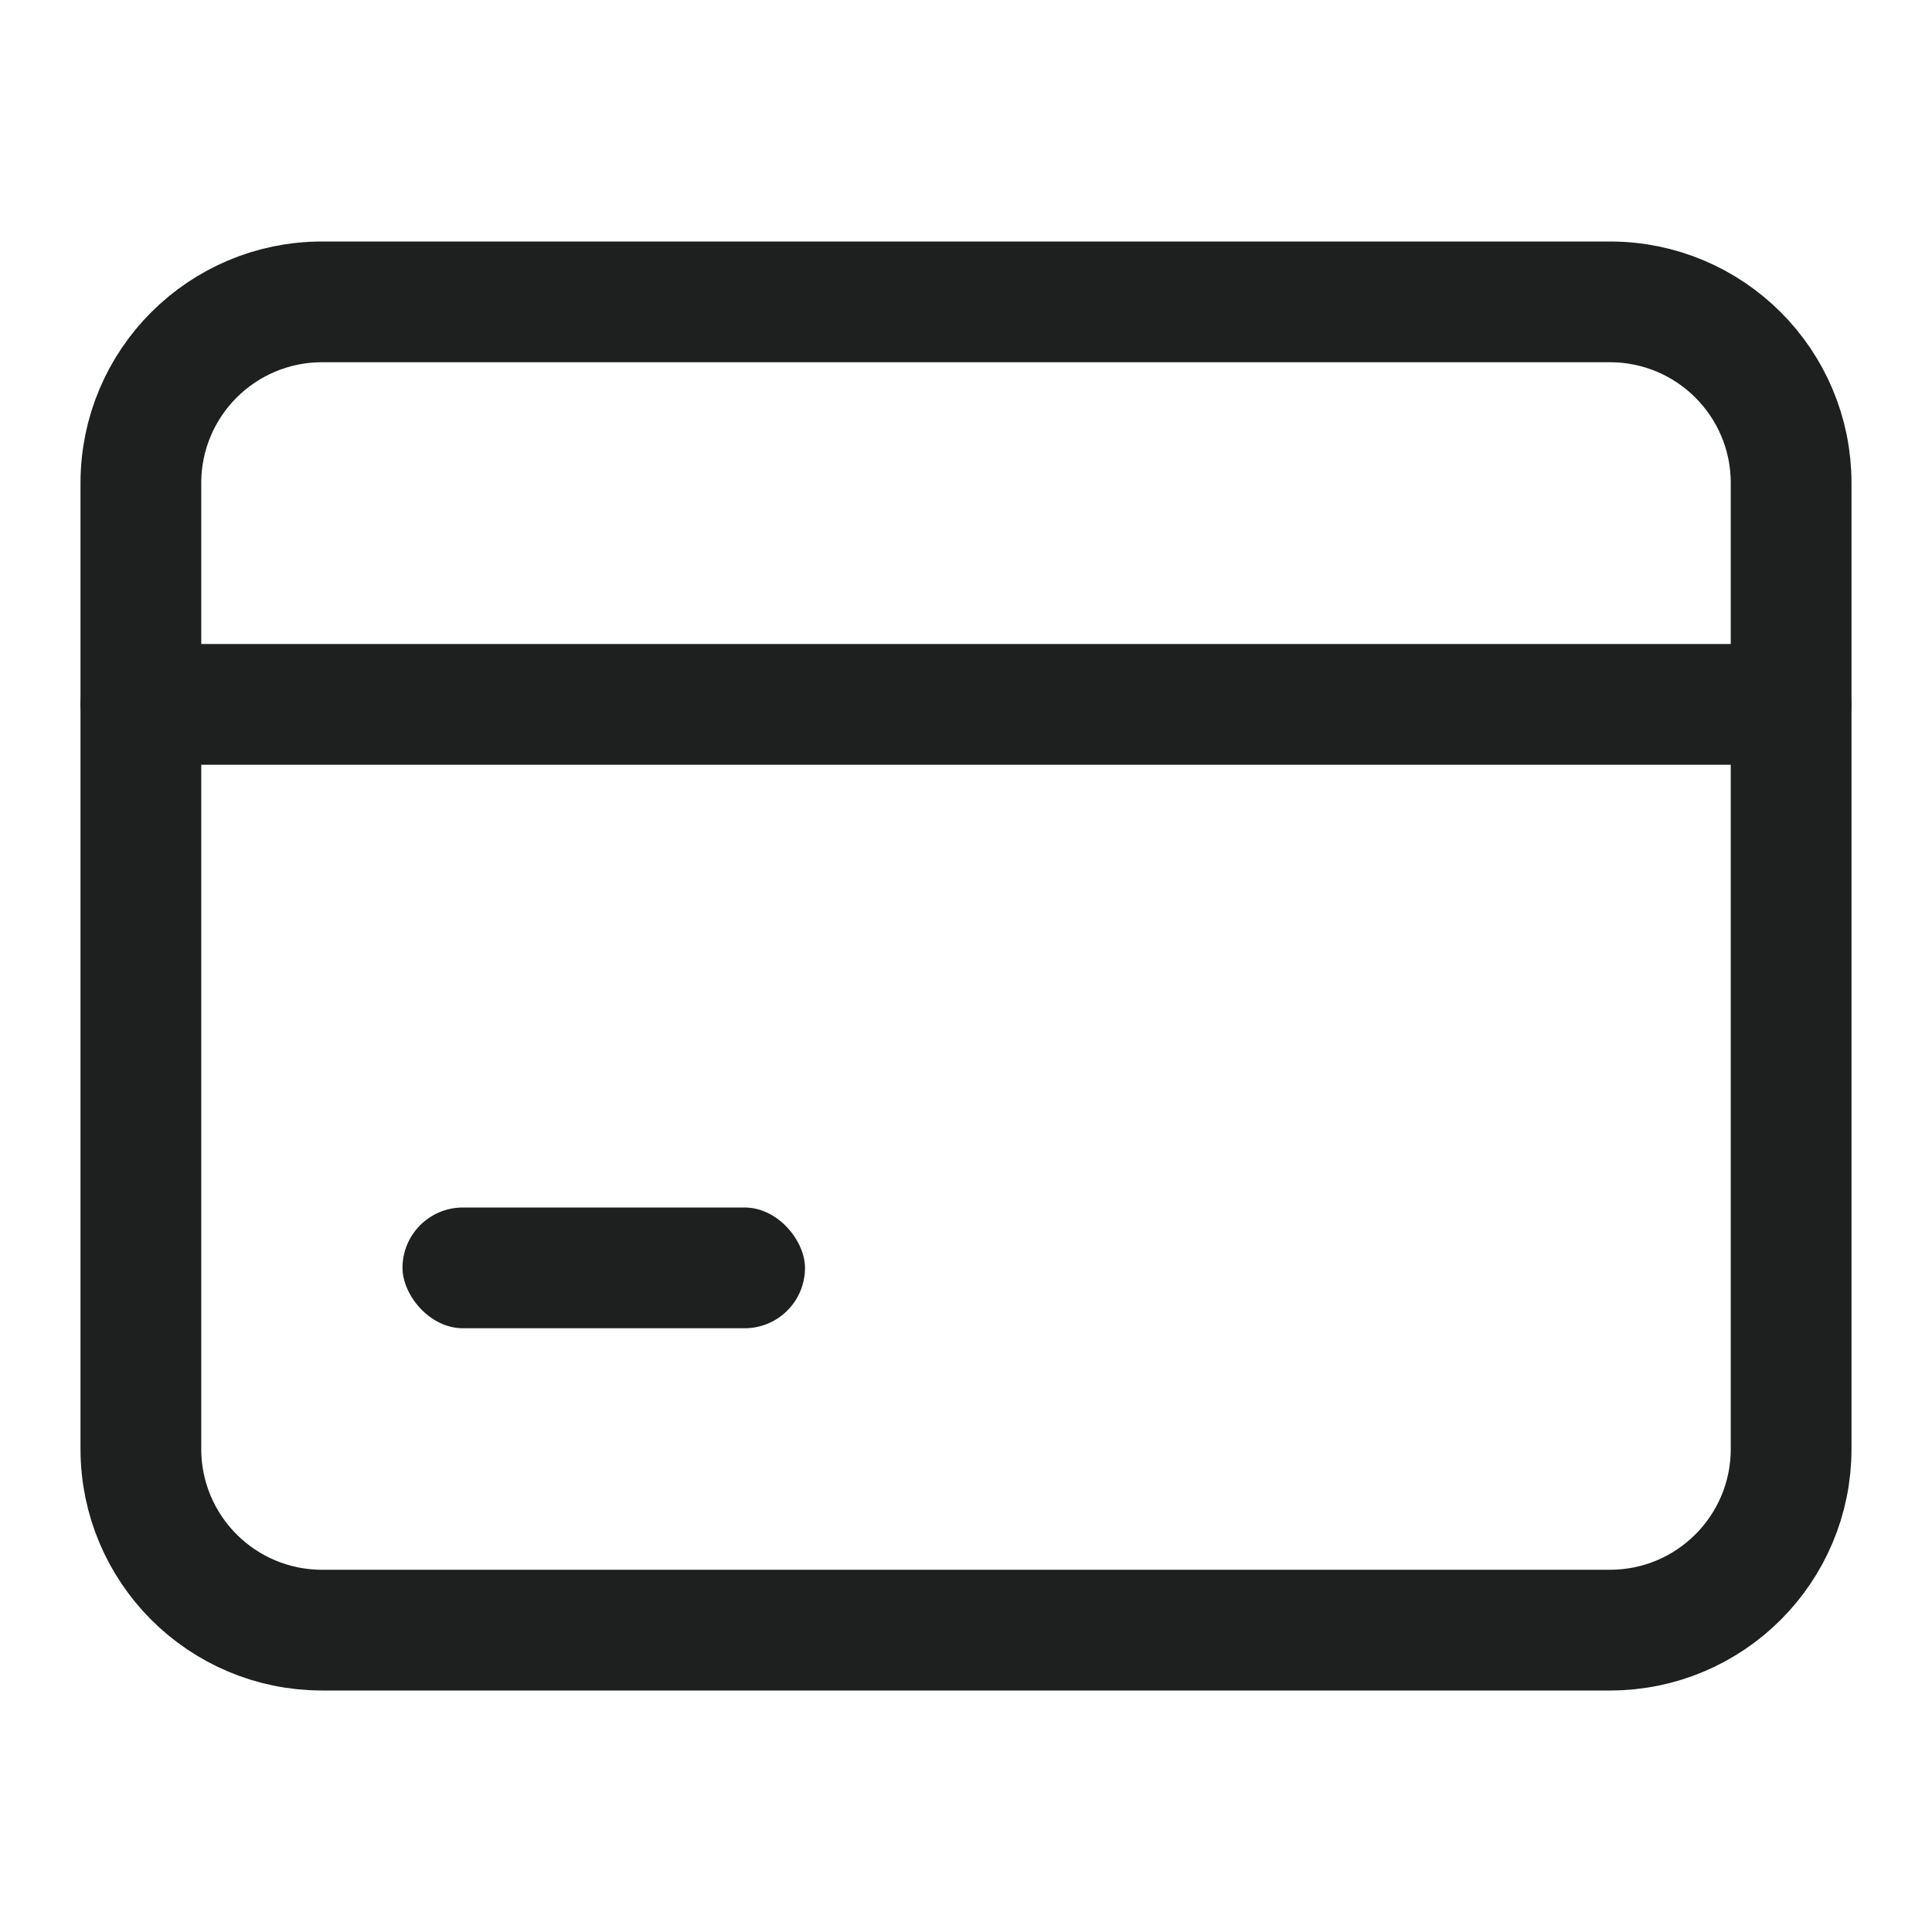 <?xml version="1.0" encoding="UTF-8"?>
<svg width="24px" height="24px" viewBox="0 0 24 24" version="1.1" xmlns="http://www.w3.org/2000/svg" xmlns:xlink="http://www.w3.org/1999/xlink">
    <title>云南图标/会员权益_2</title>
    <g id="页面-1" stroke="none" stroke-width="1" fill="none" fill-rule="evenodd">
        <g id="云南小程序-切图" transform="translate(-207, -814)">
            <g id="编组" transform="translate(207, 814)">
                <rect id="矩形" opacity="0.5" x="0" y="0" width="24" height="24"></rect>
                <path d="M20,3.75 C20.621,3.75 21.184,4.002 21.591,4.409 C21.998,4.816 22.25,5.379 22.25,6 L22.25,18 C22.25,18.621 21.998,19.184 21.591,19.591 C21.184,19.998 20.621,20.25 20,20.25 L4,20.25 C3.379,20.25 2.816,19.998 2.409,19.591 C2.002,19.184 1.75,18.621 1.75,18 L1.75,6 C1.75,5.379 2.002,4.816 2.409,4.409 C2.816,4.002 3.379,3.75 4,3.75 Z" id="矩形" stroke="#1E201F" stroke-width="1.5"></path>
                <rect id="矩形" fill="#1E201F" x="1" y="8" width="22" height="1.5" rx="0.75"></rect>
                <rect id="矩形" fill="#1E201F" x="5" y="15" width="5" height="1.5" rx="0.75"></rect>
            </g>
        </g>
    </g>
</svg>